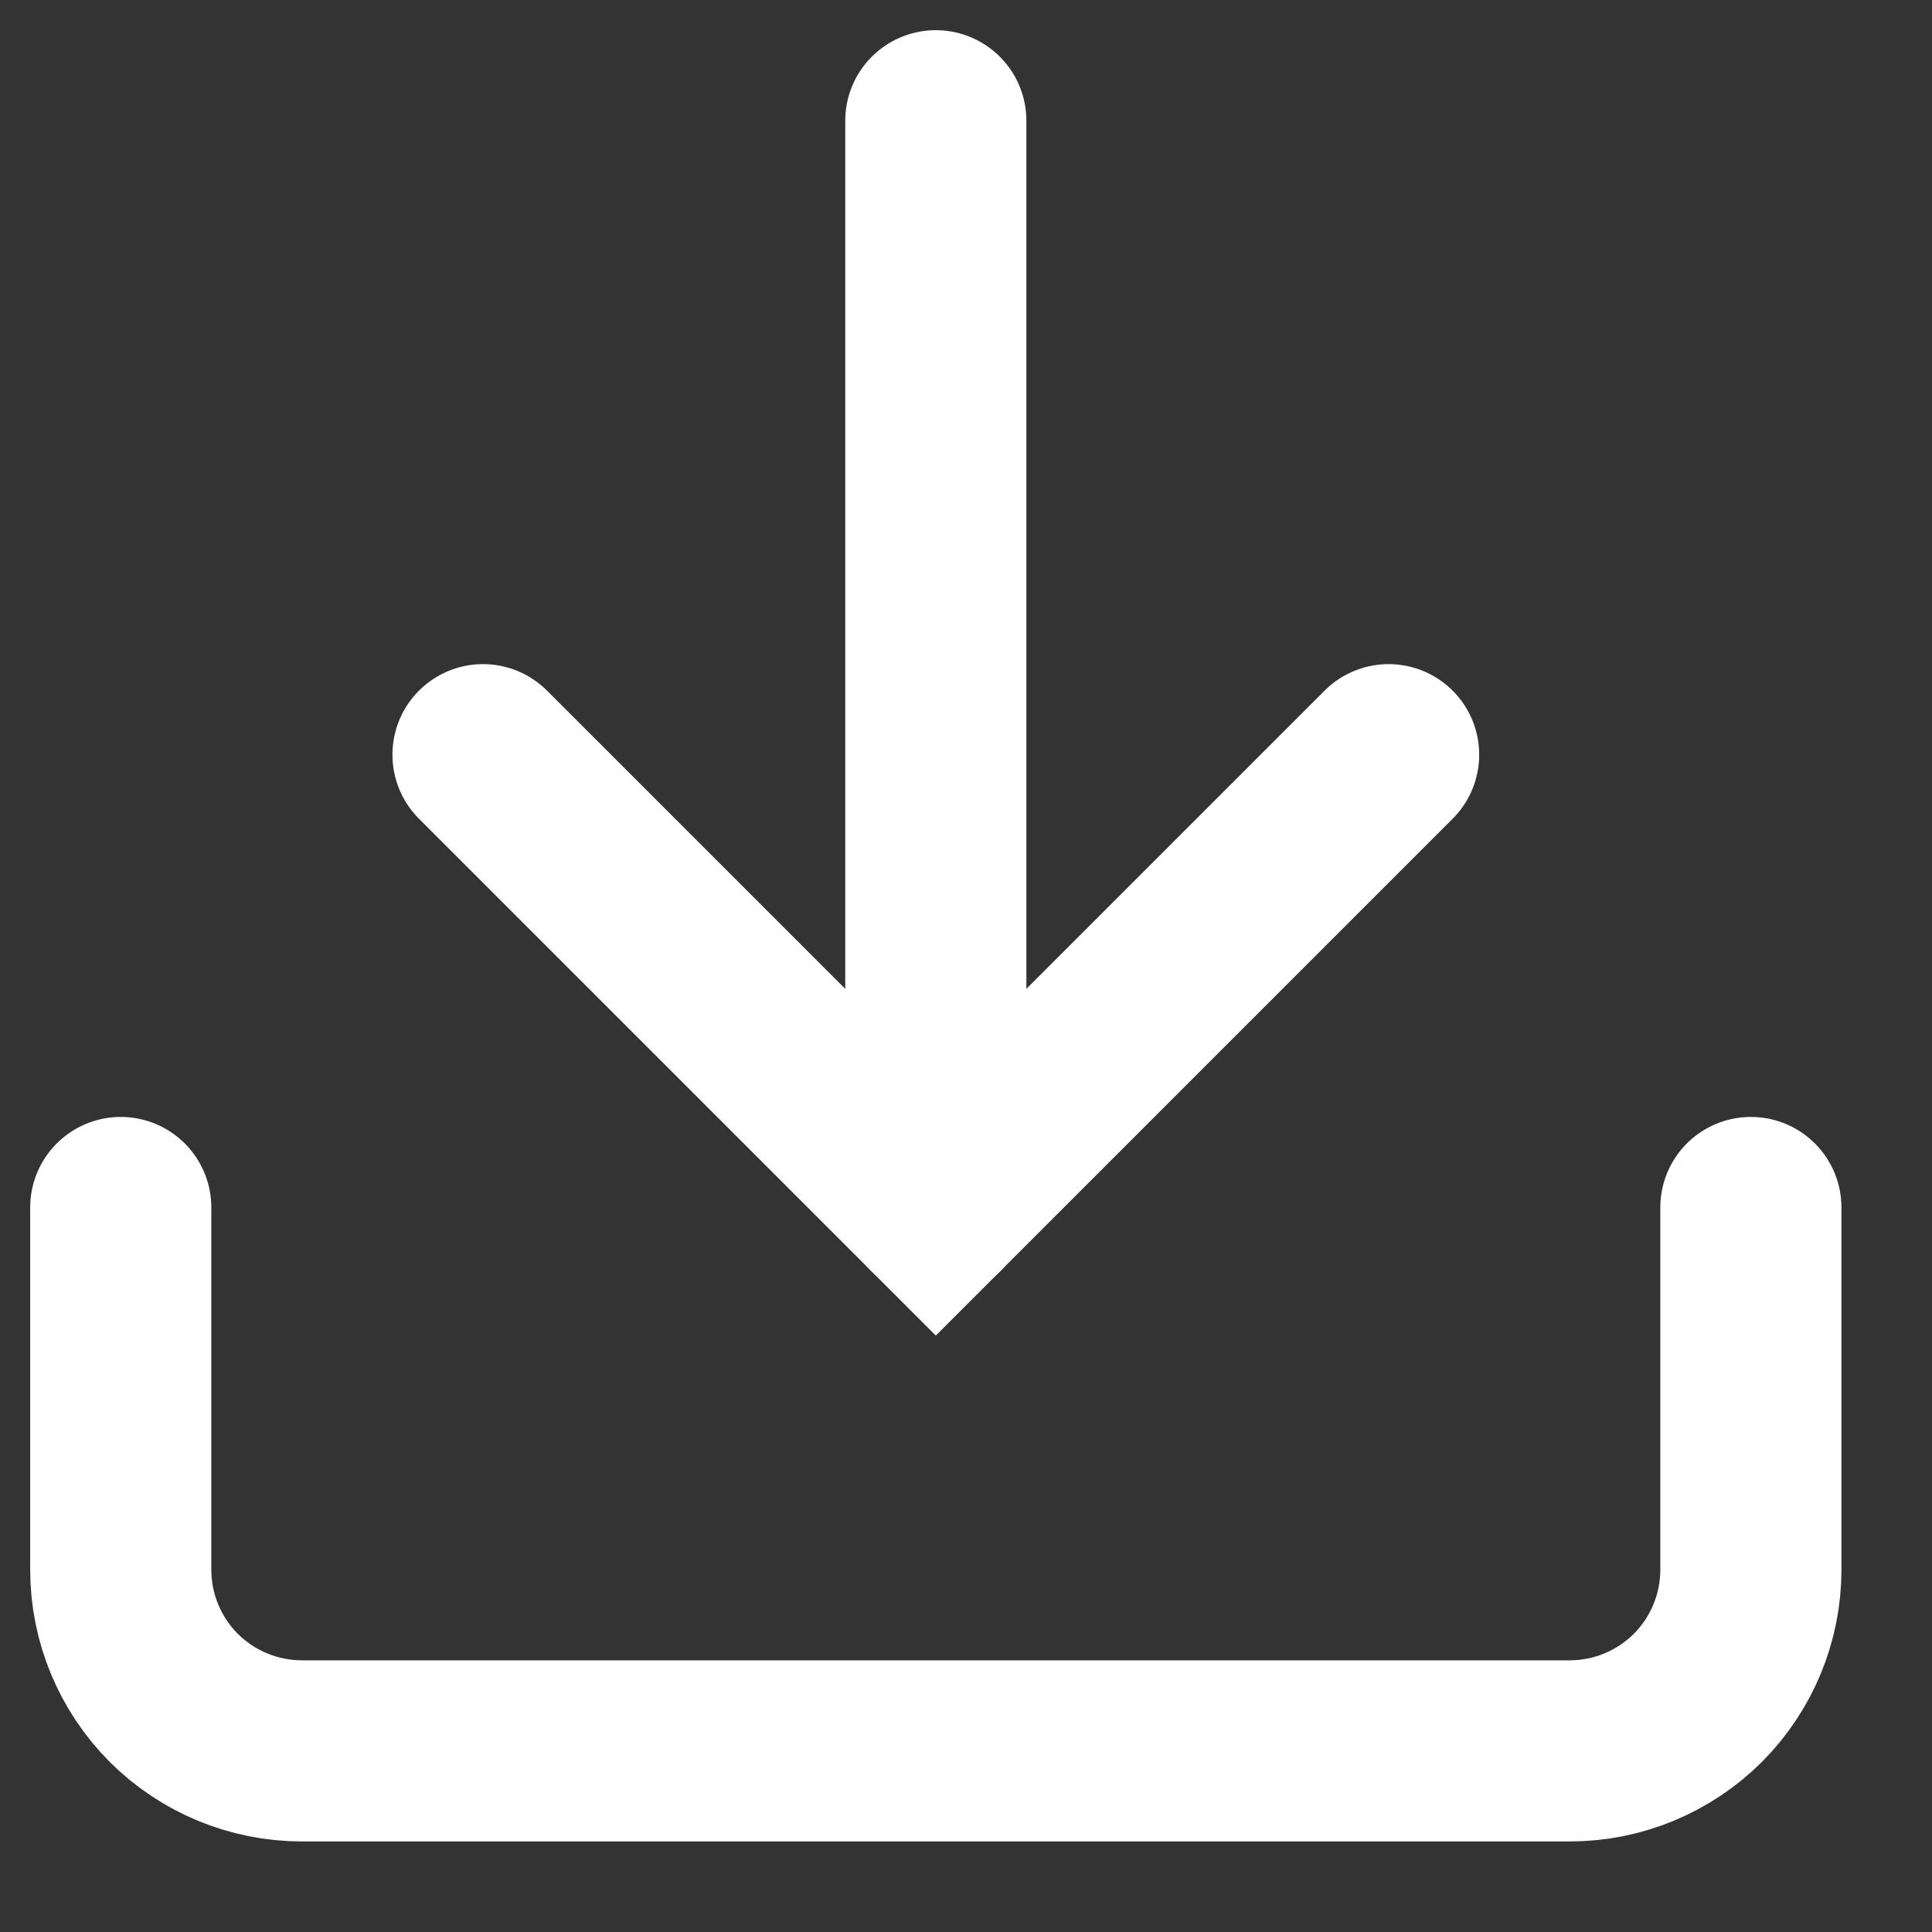<?xml version="1.0" encoding="utf-8"?>
<svg xmlns="http://www.w3.org/2000/svg" fill="none" height="100%" overflow="visible" preserveAspectRatio="none" style="display: block;" viewBox="0 0 16 16" width="100%">
<rect x="0" y="0" width="16" height="16" fill="#333333" stroke="none"/>
<g id="Group 334">
<path d="M14.5 10V13C14.5 13.398 14.342 13.779 14.061 14.061C13.779 14.342 13.398 14.5 13 14.5H2.5C2.102 14.5 1.721 14.342 1.439 14.061C1.158 13.779 1 13.398 1 13V10" id="Vector" stroke="white" stroke-linecap="round" stroke-width="1.5"/>
<path d="M11.5 6.25L7.75 10L4 6.25" id="Vector_2" stroke="white" stroke-linecap="round" stroke-width="1.5"/>
<path d="M7.75 1V10" id="Vector_3" stroke="white" stroke-linecap="round" stroke-width="1.5"/>
</g>
</svg>